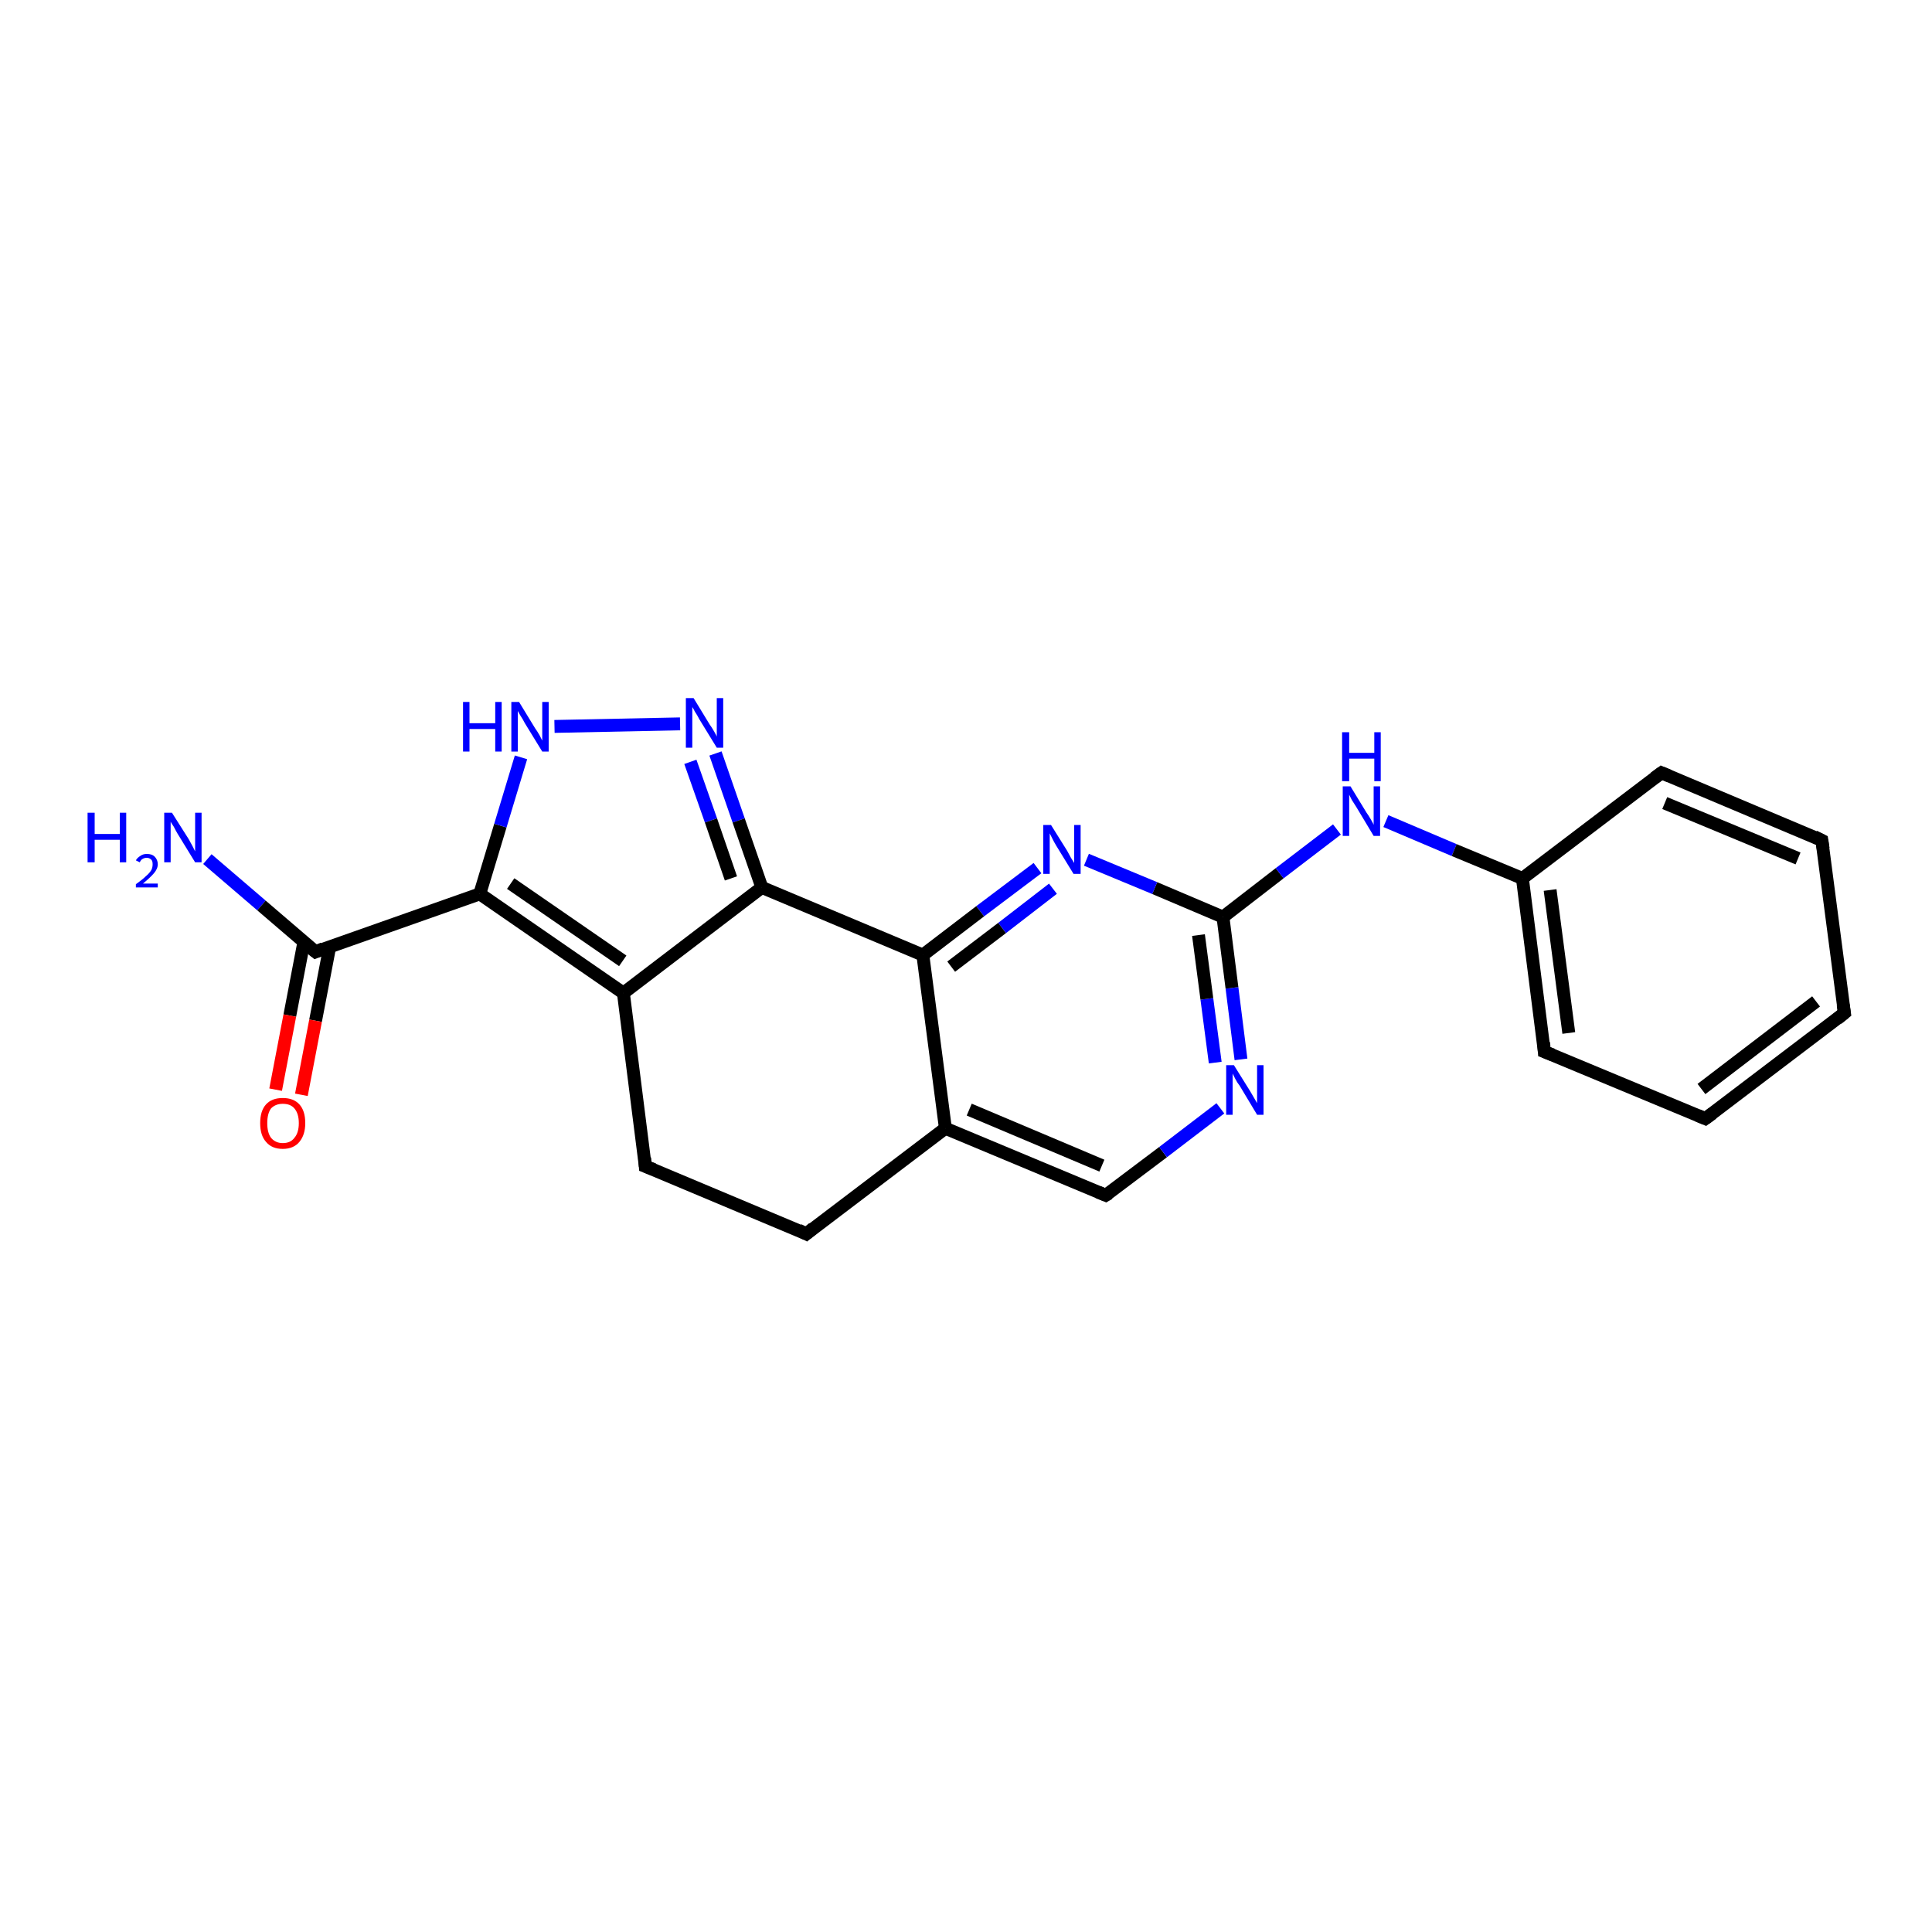 <?xml version='1.0' encoding='iso-8859-1'?>
<svg version='1.1' baseProfile='full'
              xmlns='http://www.w3.org/2000/svg'
                      xmlns:rdkit='http://www.rdkit.org/xml'
                      xmlns:xlink='http://www.w3.org/1999/xlink'
                  xml:space='preserve'
width='300px' height='300px' viewBox='0 0 300 300'>
<!-- END OF HEADER -->
<rect style='opacity:1.0;fill:#FFFFFF;stroke:none' width='300.0' height='300.0' x='0.0' y='0.0'> </rect>
<path class='bond-0 atom-0 atom-1' d='M 32.2,133.4 L 40.6,140.6' style='fill:none;fill-rule:evenodd;stroke:#0000FF;stroke-width:2.0px;stroke-linecap:butt;stroke-linejoin:miter;stroke-opacity:1' />
<path class='bond-0 atom-0 atom-1' d='M 40.6,140.6 L 49.0,147.8' style='fill:none;fill-rule:evenodd;stroke:#000000;stroke-width:2.0px;stroke-linecap:butt;stroke-linejoin:miter;stroke-opacity:1' />
<path class='bond-1 atom-1 atom-2' d='M 47.2,146.2 L 45.0,157.7' style='fill:none;fill-rule:evenodd;stroke:#000000;stroke-width:2.0px;stroke-linecap:butt;stroke-linejoin:miter;stroke-opacity:1' />
<path class='bond-1 atom-1 atom-2' d='M 45.0,157.7 L 42.8,169.2' style='fill:none;fill-rule:evenodd;stroke:#FF0000;stroke-width:2.0px;stroke-linecap:butt;stroke-linejoin:miter;stroke-opacity:1' />
<path class='bond-1 atom-1 atom-2' d='M 51.2,147.0 L 49.0,158.5' style='fill:none;fill-rule:evenodd;stroke:#000000;stroke-width:2.0px;stroke-linecap:butt;stroke-linejoin:miter;stroke-opacity:1' />
<path class='bond-1 atom-1 atom-2' d='M 49.0,158.5 L 46.8,170.0' style='fill:none;fill-rule:evenodd;stroke:#FF0000;stroke-width:2.0px;stroke-linecap:butt;stroke-linejoin:miter;stroke-opacity:1' />
<path class='bond-2 atom-1 atom-3' d='M 49.0,147.8 L 74.5,138.8' style='fill:none;fill-rule:evenodd;stroke:#000000;stroke-width:2.0px;stroke-linecap:butt;stroke-linejoin:miter;stroke-opacity:1' />
<path class='bond-3 atom-3 atom-4' d='M 74.5,138.8 L 77.7,128.2' style='fill:none;fill-rule:evenodd;stroke:#000000;stroke-width:2.0px;stroke-linecap:butt;stroke-linejoin:miter;stroke-opacity:1' />
<path class='bond-3 atom-3 atom-4' d='M 77.7,128.2 L 80.9,117.6' style='fill:none;fill-rule:evenodd;stroke:#0000FF;stroke-width:2.0px;stroke-linecap:butt;stroke-linejoin:miter;stroke-opacity:1' />
<path class='bond-4 atom-4 atom-5' d='M 86.1,112.8 L 105.6,112.4' style='fill:none;fill-rule:evenodd;stroke:#0000FF;stroke-width:2.0px;stroke-linecap:butt;stroke-linejoin:miter;stroke-opacity:1' />
<path class='bond-5 atom-5 atom-6' d='M 111.1,117.0 L 114.7,127.4' style='fill:none;fill-rule:evenodd;stroke:#0000FF;stroke-width:2.0px;stroke-linecap:butt;stroke-linejoin:miter;stroke-opacity:1' />
<path class='bond-5 atom-5 atom-6' d='M 114.7,127.4 L 118.3,137.8' style='fill:none;fill-rule:evenodd;stroke:#000000;stroke-width:2.0px;stroke-linecap:butt;stroke-linejoin:miter;stroke-opacity:1' />
<path class='bond-5 atom-5 atom-6' d='M 107.2,118.3 L 110.4,127.4' style='fill:none;fill-rule:evenodd;stroke:#0000FF;stroke-width:2.0px;stroke-linecap:butt;stroke-linejoin:miter;stroke-opacity:1' />
<path class='bond-5 atom-5 atom-6' d='M 110.4,127.4 L 113.5,136.4' style='fill:none;fill-rule:evenodd;stroke:#000000;stroke-width:2.0px;stroke-linecap:butt;stroke-linejoin:miter;stroke-opacity:1' />
<path class='bond-6 atom-6 atom-7' d='M 118.3,137.8 L 96.8,154.2' style='fill:none;fill-rule:evenodd;stroke:#000000;stroke-width:2.0px;stroke-linecap:butt;stroke-linejoin:miter;stroke-opacity:1' />
<path class='bond-7 atom-7 atom-8' d='M 96.8,154.2 L 100.2,181.1' style='fill:none;fill-rule:evenodd;stroke:#000000;stroke-width:2.0px;stroke-linecap:butt;stroke-linejoin:miter;stroke-opacity:1' />
<path class='bond-8 atom-8 atom-9' d='M 100.2,181.1 L 125.2,191.6' style='fill:none;fill-rule:evenodd;stroke:#000000;stroke-width:2.0px;stroke-linecap:butt;stroke-linejoin:miter;stroke-opacity:1' />
<path class='bond-9 atom-9 atom-10' d='M 125.2,191.6 L 146.8,175.2' style='fill:none;fill-rule:evenodd;stroke:#000000;stroke-width:2.0px;stroke-linecap:butt;stroke-linejoin:miter;stroke-opacity:1' />
<path class='bond-10 atom-10 atom-11' d='M 146.8,175.2 L 171.7,185.6' style='fill:none;fill-rule:evenodd;stroke:#000000;stroke-width:2.0px;stroke-linecap:butt;stroke-linejoin:miter;stroke-opacity:1' />
<path class='bond-10 atom-10 atom-11' d='M 150.5,172.3 L 171.1,181.0' style='fill:none;fill-rule:evenodd;stroke:#000000;stroke-width:2.0px;stroke-linecap:butt;stroke-linejoin:miter;stroke-opacity:1' />
<path class='bond-11 atom-11 atom-12' d='M 171.7,185.6 L 180.6,178.9' style='fill:none;fill-rule:evenodd;stroke:#000000;stroke-width:2.0px;stroke-linecap:butt;stroke-linejoin:miter;stroke-opacity:1' />
<path class='bond-11 atom-11 atom-12' d='M 180.6,178.9 L 189.5,172.1' style='fill:none;fill-rule:evenodd;stroke:#0000FF;stroke-width:2.0px;stroke-linecap:butt;stroke-linejoin:miter;stroke-opacity:1' />
<path class='bond-12 atom-12 atom-13' d='M 192.7,164.5 L 191.3,153.4' style='fill:none;fill-rule:evenodd;stroke:#0000FF;stroke-width:2.0px;stroke-linecap:butt;stroke-linejoin:miter;stroke-opacity:1' />
<path class='bond-12 atom-12 atom-13' d='M 191.3,153.4 L 189.9,142.4' style='fill:none;fill-rule:evenodd;stroke:#000000;stroke-width:2.0px;stroke-linecap:butt;stroke-linejoin:miter;stroke-opacity:1' />
<path class='bond-12 atom-12 atom-13' d='M 188.7,165.0 L 187.4,155.1' style='fill:none;fill-rule:evenodd;stroke:#0000FF;stroke-width:2.0px;stroke-linecap:butt;stroke-linejoin:miter;stroke-opacity:1' />
<path class='bond-12 atom-12 atom-13' d='M 187.4,155.1 L 186.1,145.2' style='fill:none;fill-rule:evenodd;stroke:#000000;stroke-width:2.0px;stroke-linecap:butt;stroke-linejoin:miter;stroke-opacity:1' />
<path class='bond-13 atom-13 atom-14' d='M 189.9,142.4 L 198.7,135.6' style='fill:none;fill-rule:evenodd;stroke:#000000;stroke-width:2.0px;stroke-linecap:butt;stroke-linejoin:miter;stroke-opacity:1' />
<path class='bond-13 atom-13 atom-14' d='M 198.7,135.6 L 207.6,128.8' style='fill:none;fill-rule:evenodd;stroke:#0000FF;stroke-width:2.0px;stroke-linecap:butt;stroke-linejoin:miter;stroke-opacity:1' />
<path class='bond-14 atom-14 atom-15' d='M 215.2,127.5 L 225.8,132.0' style='fill:none;fill-rule:evenodd;stroke:#0000FF;stroke-width:2.0px;stroke-linecap:butt;stroke-linejoin:miter;stroke-opacity:1' />
<path class='bond-14 atom-14 atom-15' d='M 225.8,132.0 L 236.4,136.4' style='fill:none;fill-rule:evenodd;stroke:#000000;stroke-width:2.0px;stroke-linecap:butt;stroke-linejoin:miter;stroke-opacity:1' />
<path class='bond-15 atom-15 atom-16' d='M 236.4,136.4 L 239.8,163.3' style='fill:none;fill-rule:evenodd;stroke:#000000;stroke-width:2.0px;stroke-linecap:butt;stroke-linejoin:miter;stroke-opacity:1' />
<path class='bond-15 atom-15 atom-16' d='M 240.7,138.2 L 243.6,160.4' style='fill:none;fill-rule:evenodd;stroke:#000000;stroke-width:2.0px;stroke-linecap:butt;stroke-linejoin:miter;stroke-opacity:1' />
<path class='bond-16 atom-16 atom-17' d='M 239.8,163.3 L 264.8,173.7' style='fill:none;fill-rule:evenodd;stroke:#000000;stroke-width:2.0px;stroke-linecap:butt;stroke-linejoin:miter;stroke-opacity:1' />
<path class='bond-17 atom-17 atom-18' d='M 264.8,173.7 L 286.4,157.3' style='fill:none;fill-rule:evenodd;stroke:#000000;stroke-width:2.0px;stroke-linecap:butt;stroke-linejoin:miter;stroke-opacity:1' />
<path class='bond-17 atom-17 atom-18' d='M 264.2,169.1 L 282.0,155.5' style='fill:none;fill-rule:evenodd;stroke:#000000;stroke-width:2.0px;stroke-linecap:butt;stroke-linejoin:miter;stroke-opacity:1' />
<path class='bond-18 atom-18 atom-19' d='M 286.4,157.3 L 282.9,130.5' style='fill:none;fill-rule:evenodd;stroke:#000000;stroke-width:2.0px;stroke-linecap:butt;stroke-linejoin:miter;stroke-opacity:1' />
<path class='bond-19 atom-19 atom-20' d='M 282.9,130.5 L 258.0,120.0' style='fill:none;fill-rule:evenodd;stroke:#000000;stroke-width:2.0px;stroke-linecap:butt;stroke-linejoin:miter;stroke-opacity:1' />
<path class='bond-19 atom-19 atom-20' d='M 279.2,133.3 L 258.5,124.7' style='fill:none;fill-rule:evenodd;stroke:#000000;stroke-width:2.0px;stroke-linecap:butt;stroke-linejoin:miter;stroke-opacity:1' />
<path class='bond-20 atom-13 atom-21' d='M 189.9,142.4 L 179.3,137.9' style='fill:none;fill-rule:evenodd;stroke:#000000;stroke-width:2.0px;stroke-linecap:butt;stroke-linejoin:miter;stroke-opacity:1' />
<path class='bond-20 atom-13 atom-21' d='M 179.3,137.9 L 168.7,133.5' style='fill:none;fill-rule:evenodd;stroke:#0000FF;stroke-width:2.0px;stroke-linecap:butt;stroke-linejoin:miter;stroke-opacity:1' />
<path class='bond-21 atom-21 atom-22' d='M 161.1,134.8 L 152.2,141.5' style='fill:none;fill-rule:evenodd;stroke:#0000FF;stroke-width:2.0px;stroke-linecap:butt;stroke-linejoin:miter;stroke-opacity:1' />
<path class='bond-21 atom-21 atom-22' d='M 152.2,141.5 L 143.3,148.3' style='fill:none;fill-rule:evenodd;stroke:#000000;stroke-width:2.0px;stroke-linecap:butt;stroke-linejoin:miter;stroke-opacity:1' />
<path class='bond-21 atom-21 atom-22' d='M 163.5,138.0 L 155.6,144.1' style='fill:none;fill-rule:evenodd;stroke:#0000FF;stroke-width:2.0px;stroke-linecap:butt;stroke-linejoin:miter;stroke-opacity:1' />
<path class='bond-21 atom-21 atom-22' d='M 155.6,144.1 L 147.7,150.1' style='fill:none;fill-rule:evenodd;stroke:#000000;stroke-width:2.0px;stroke-linecap:butt;stroke-linejoin:miter;stroke-opacity:1' />
<path class='bond-22 atom-7 atom-3' d='M 96.8,154.2 L 74.5,138.8' style='fill:none;fill-rule:evenodd;stroke:#000000;stroke-width:2.0px;stroke-linecap:butt;stroke-linejoin:miter;stroke-opacity:1' />
<path class='bond-22 atom-7 atom-3' d='M 96.7,149.2 L 79.3,137.2' style='fill:none;fill-rule:evenodd;stroke:#000000;stroke-width:2.0px;stroke-linecap:butt;stroke-linejoin:miter;stroke-opacity:1' />
<path class='bond-23 atom-22 atom-10' d='M 143.3,148.3 L 146.8,175.2' style='fill:none;fill-rule:evenodd;stroke:#000000;stroke-width:2.0px;stroke-linecap:butt;stroke-linejoin:miter;stroke-opacity:1' />
<path class='bond-24 atom-6 atom-22' d='M 118.3,137.8 L 143.3,148.3' style='fill:none;fill-rule:evenodd;stroke:#000000;stroke-width:2.0px;stroke-linecap:butt;stroke-linejoin:miter;stroke-opacity:1' />
<path class='bond-25 atom-20 atom-15' d='M 258.0,120.0 L 236.4,136.4' style='fill:none;fill-rule:evenodd;stroke:#000000;stroke-width:2.0px;stroke-linecap:butt;stroke-linejoin:miter;stroke-opacity:1' />
<path d='M 48.5,147.4 L 49.0,147.8 L 50.2,147.3' style='fill:none;stroke:#000000;stroke-width:2.0px;stroke-linecap:butt;stroke-linejoin:miter;stroke-opacity:1;' />
<path d='M 100.1,179.8 L 100.2,181.1 L 101.5,181.6' style='fill:none;stroke:#000000;stroke-width:2.0px;stroke-linecap:butt;stroke-linejoin:miter;stroke-opacity:1;' />
<path d='M 124.0,191.0 L 125.2,191.6 L 126.3,190.7' style='fill:none;stroke:#000000;stroke-width:2.0px;stroke-linecap:butt;stroke-linejoin:miter;stroke-opacity:1;' />
<path d='M 170.5,185.1 L 171.7,185.6 L 172.2,185.3' style='fill:none;stroke:#000000;stroke-width:2.0px;stroke-linecap:butt;stroke-linejoin:miter;stroke-opacity:1;' />
<path d='M 239.7,161.9 L 239.8,163.3 L 241.1,163.8' style='fill:none;stroke:#000000;stroke-width:2.0px;stroke-linecap:butt;stroke-linejoin:miter;stroke-opacity:1;' />
<path d='M 263.6,173.2 L 264.8,173.7 L 265.9,172.9' style='fill:none;stroke:#000000;stroke-width:2.0px;stroke-linecap:butt;stroke-linejoin:miter;stroke-opacity:1;' />
<path d='M 285.3,158.2 L 286.4,157.3 L 286.2,156.0' style='fill:none;stroke:#000000;stroke-width:2.0px;stroke-linecap:butt;stroke-linejoin:miter;stroke-opacity:1;' />
<path d='M 283.1,131.8 L 282.9,130.5 L 281.7,129.9' style='fill:none;stroke:#000000;stroke-width:2.0px;stroke-linecap:butt;stroke-linejoin:miter;stroke-opacity:1;' />
<path d='M 259.2,120.5 L 258.0,120.0 L 256.9,120.8' style='fill:none;stroke:#000000;stroke-width:2.0px;stroke-linecap:butt;stroke-linejoin:miter;stroke-opacity:1;' />
<path class='atom-0' d='M 13.6 126.2
L 14.7 126.2
L 14.7 129.5
L 18.6 129.5
L 18.6 126.2
L 19.6 126.2
L 19.6 133.9
L 18.6 133.9
L 18.6 130.4
L 14.7 130.4
L 14.7 133.9
L 13.6 133.9
L 13.6 126.2
' fill='#0000FF'/>
<path class='atom-0' d='M 21.1 133.6
Q 21.3 133.2, 21.8 132.9
Q 22.2 132.6, 22.8 132.6
Q 23.6 132.6, 24.0 133.0
Q 24.5 133.5, 24.5 134.2
Q 24.5 134.9, 23.9 135.6
Q 23.3 136.3, 22.2 137.2
L 24.5 137.2
L 24.5 137.8
L 21.1 137.8
L 21.1 137.3
Q 22.1 136.6, 22.6 136.1
Q 23.2 135.6, 23.5 135.1
Q 23.7 134.7, 23.7 134.2
Q 23.7 133.7, 23.5 133.5
Q 23.2 133.2, 22.8 133.2
Q 22.4 133.2, 22.1 133.4
Q 21.9 133.5, 21.7 133.9
L 21.1 133.6
' fill='#0000FF'/>
<path class='atom-0' d='M 26.7 126.2
L 29.3 130.3
Q 29.5 130.7, 29.9 131.4
Q 30.3 132.2, 30.3 132.2
L 30.3 126.2
L 31.3 126.2
L 31.3 133.9
L 30.3 133.9
L 27.6 129.5
Q 27.3 129.0, 27.0 128.4
Q 26.6 127.8, 26.5 127.6
L 26.5 133.9
L 25.5 133.9
L 25.5 126.2
L 26.7 126.2
' fill='#0000FF'/>
<path class='atom-2' d='M 40.4 174.4
Q 40.4 172.5, 41.3 171.5
Q 42.2 170.5, 43.9 170.5
Q 45.6 170.5, 46.5 171.5
Q 47.4 172.5, 47.4 174.4
Q 47.4 176.2, 46.5 177.3
Q 45.6 178.4, 43.9 178.4
Q 42.2 178.4, 41.3 177.3
Q 40.4 176.3, 40.4 174.4
M 43.9 177.5
Q 45.1 177.5, 45.7 176.7
Q 46.4 175.9, 46.4 174.4
Q 46.4 172.9, 45.7 172.1
Q 45.1 171.4, 43.9 171.4
Q 42.8 171.4, 42.1 172.1
Q 41.5 172.9, 41.5 174.4
Q 41.5 175.9, 42.1 176.7
Q 42.8 177.5, 43.9 177.5
' fill='#FF0000'/>
<path class='atom-4' d='M 71.9 109.0
L 72.9 109.0
L 72.9 112.3
L 76.9 112.3
L 76.9 109.0
L 77.9 109.0
L 77.9 116.7
L 76.9 116.7
L 76.9 113.2
L 72.9 113.2
L 72.9 116.7
L 71.9 116.7
L 71.9 109.0
' fill='#0000FF'/>
<path class='atom-4' d='M 80.6 109.0
L 83.1 113.1
Q 83.4 113.5, 83.8 114.2
Q 84.2 115.0, 84.2 115.0
L 84.2 109.0
L 85.2 109.0
L 85.2 116.7
L 84.2 116.7
L 81.5 112.3
Q 81.2 111.7, 80.8 111.1
Q 80.5 110.6, 80.4 110.4
L 80.4 116.7
L 79.4 116.7
L 79.4 109.0
L 80.6 109.0
' fill='#0000FF'/>
<path class='atom-5' d='M 107.7 108.4
L 110.2 112.5
Q 110.5 112.9, 110.9 113.6
Q 111.3 114.3, 111.3 114.4
L 111.3 108.4
L 112.3 108.4
L 112.3 116.1
L 111.3 116.1
L 108.6 111.7
Q 108.3 111.1, 107.9 110.5
Q 107.6 109.9, 107.5 109.8
L 107.5 116.1
L 106.5 116.1
L 106.5 108.4
L 107.7 108.4
' fill='#0000FF'/>
<path class='atom-12' d='M 191.6 165.4
L 194.1 169.4
Q 194.4 169.9, 194.8 170.6
Q 195.2 171.3, 195.2 171.3
L 195.2 165.4
L 196.2 165.4
L 196.2 173.1
L 195.2 173.1
L 192.5 168.6
Q 192.1 168.1, 191.8 167.5
Q 191.5 166.9, 191.4 166.7
L 191.4 173.1
L 190.4 173.1
L 190.4 165.4
L 191.6 165.4
' fill='#0000FF'/>
<path class='atom-14' d='M 209.7 122.1
L 212.2 126.2
Q 212.5 126.6, 212.9 127.3
Q 213.3 128.0, 213.3 128.1
L 213.3 122.1
L 214.3 122.1
L 214.3 129.8
L 213.3 129.8
L 210.6 125.3
Q 210.3 124.8, 209.9 124.2
Q 209.6 123.6, 209.5 123.4
L 209.5 129.8
L 208.5 129.8
L 208.5 122.1
L 209.7 122.1
' fill='#0000FF'/>
<path class='atom-14' d='M 208.4 113.7
L 209.5 113.7
L 209.5 116.9
L 213.4 116.9
L 213.4 113.7
L 214.4 113.7
L 214.4 121.3
L 213.4 121.3
L 213.4 117.8
L 209.5 117.8
L 209.5 121.3
L 208.4 121.3
L 208.4 113.7
' fill='#0000FF'/>
<path class='atom-21' d='M 163.2 128.1
L 165.7 132.1
Q 165.9 132.5, 166.3 133.2
Q 166.8 134.0, 166.8 134.0
L 166.8 128.1
L 167.8 128.1
L 167.8 135.7
L 166.7 135.7
L 164.0 131.3
Q 163.7 130.8, 163.4 130.2
Q 163.1 129.6, 163.0 129.4
L 163.0 135.7
L 162.0 135.7
L 162.0 128.1
L 163.2 128.1
' fill='#0000FF'/>
</svg>
